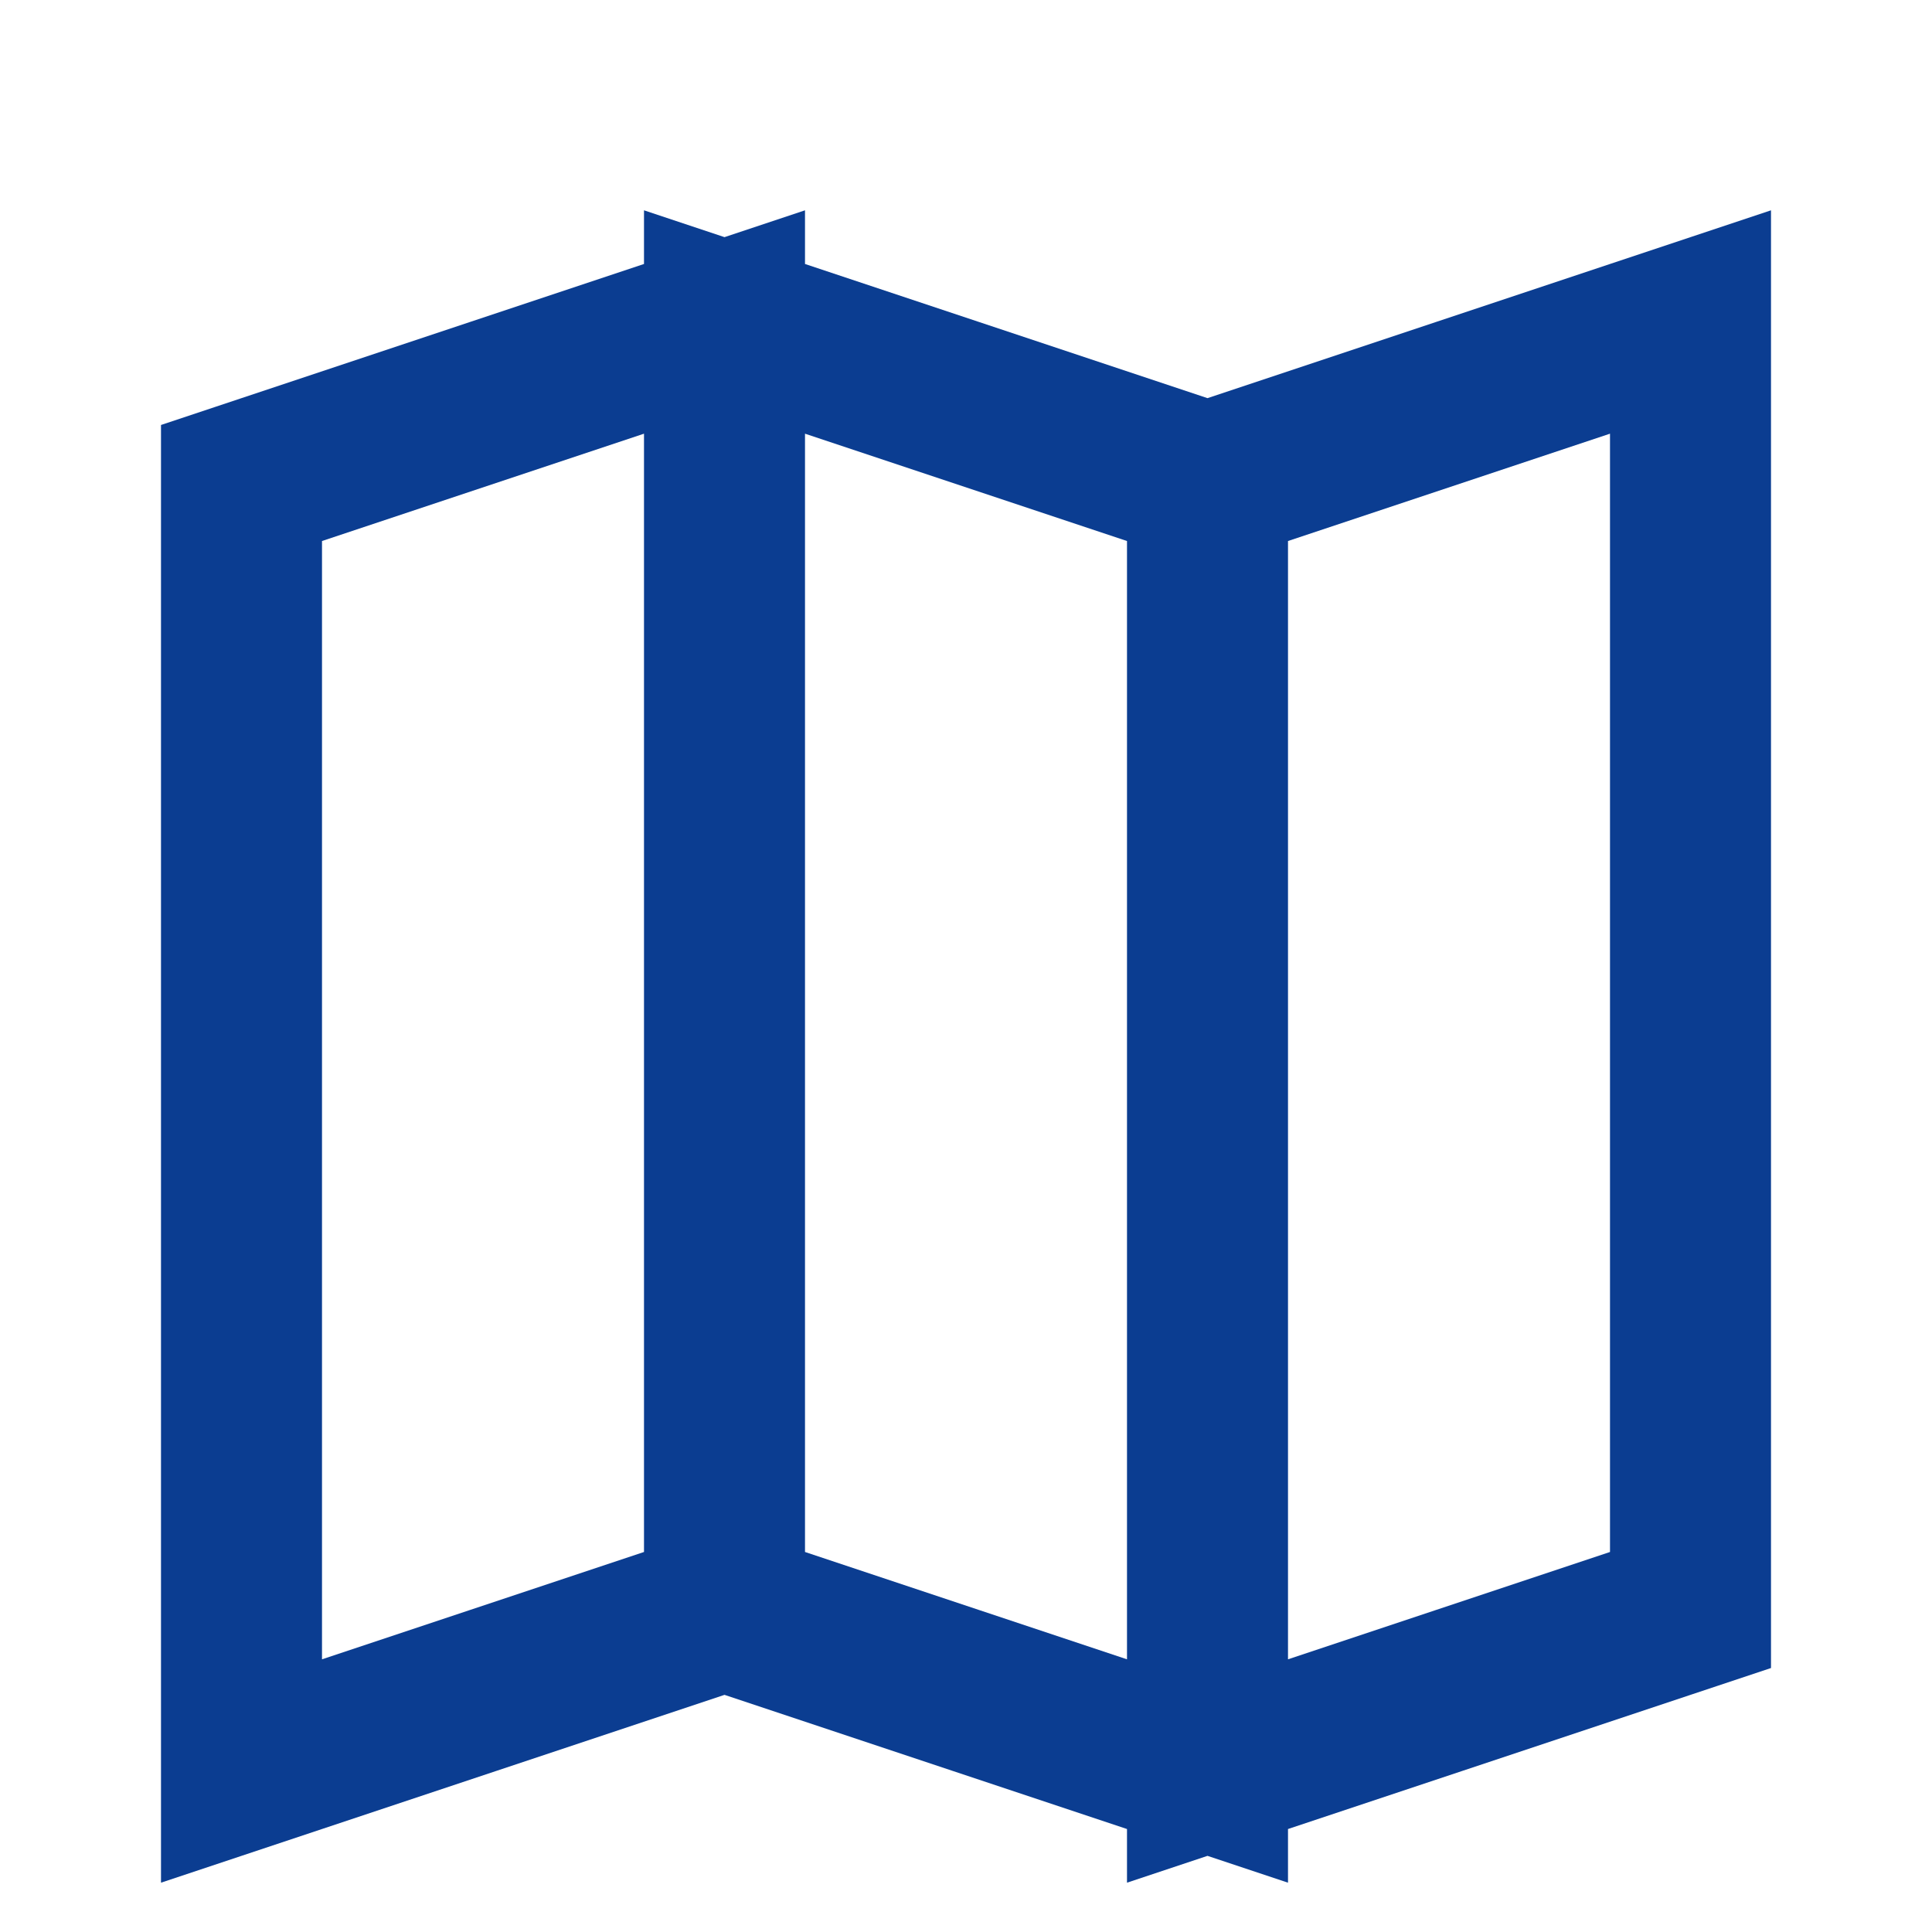 <?xml version="1.0" encoding="UTF-8"?>
<svg xmlns="http://www.w3.org/2000/svg" width="24" height="24" viewBox="0 0 24 24" fill="none" stroke="#0B3D91" stroke-width="2"><path d="M3 6l6-2v16l-6 2zm6-2l6 2v16l-6-2zm6 2l6-2v16l-6 2z"/></svg>